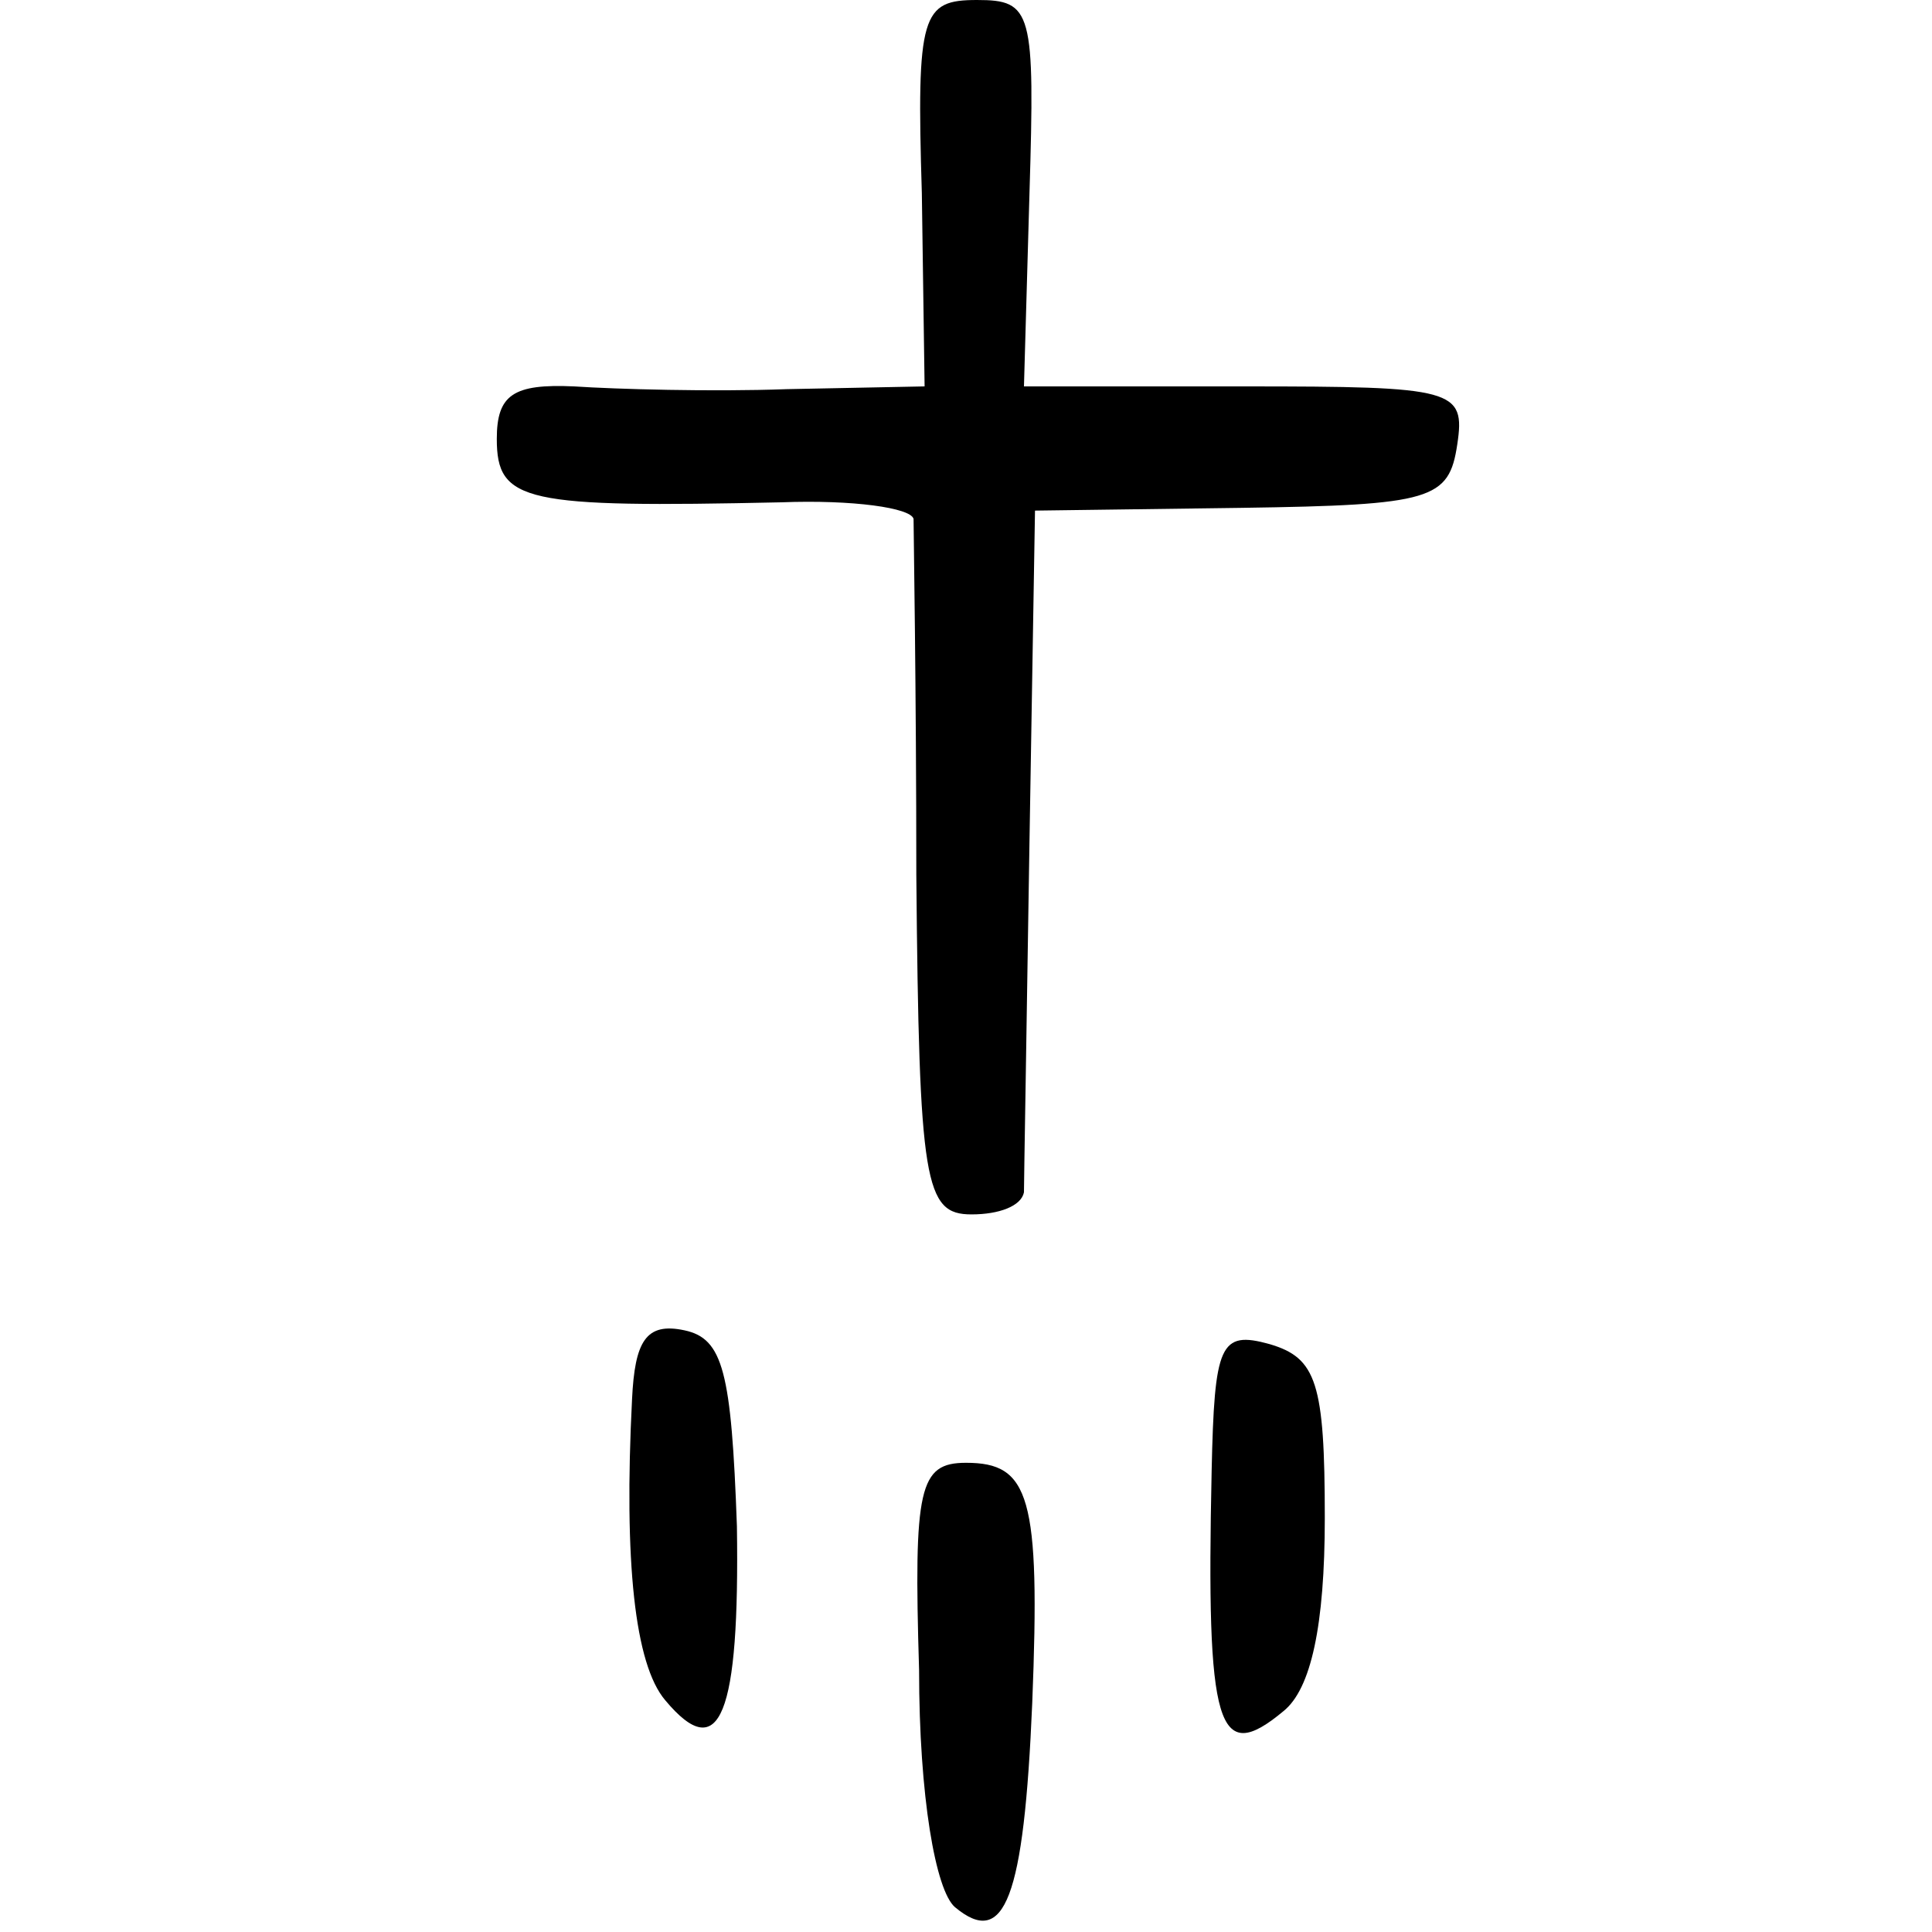 <?xml version="1.0" standalone="no"?>
<!DOCTYPE svg PUBLIC "-//W3C//DTD SVG 20010904//EN"
 "http://www.w3.org/TR/2001/REC-SVG-20010904/DTD/svg10.dtd">
<svg version="1.0" xmlns="http://www.w3.org/2000/svg"
 width="70pt" height="70pt" viewBox="0 0 70 70"
 preserveAspectRatio="xMidYMid meet">
<g transform="translate(0,70) scale(0.1,-0.1)"
fill="#000000" stroke="none">
<path d="M334 630 l1 -70 -50 -1 c-27 -1 -62 0 -77 1 -22 1 -28 -3 -28 -19 0
-23 10 -25 103 -23 26 1 47 -2 48 -6 0 -4 1 -62 1 -129 1 -112 3 -123 20 -123
10 0 18 3 19 8 0 4 1 61 2 127 l2 120 75 1 c69 1 75 3 78 23 3 20 -1 21 -77
21 l-80 0 2 70 c2 66 1 70 -19 70 -20 0 -22 -5 -20 -70z"/>
<path d="M229 193 c-3 -59 1 -96 12 -109 20 -24 27 -5 26 63 -2 56 -5 68 -19
71 -14 3 -18 -4 -19 -25z"/>
<path d="M439 167 c-2 -93 2 -107 26 -87 10 8 15 31 15 70 0 49 -3 58 -20 63
-18 5 -20 0 -21 -46z"/>
<path d="M333 95 c0 -46 6 -80 13 -86 18 -15 25 3 28 74 3 75 -1 87 -24 87
-17 0 -19 -9 -17 -75z"/>
</g>
</svg>
